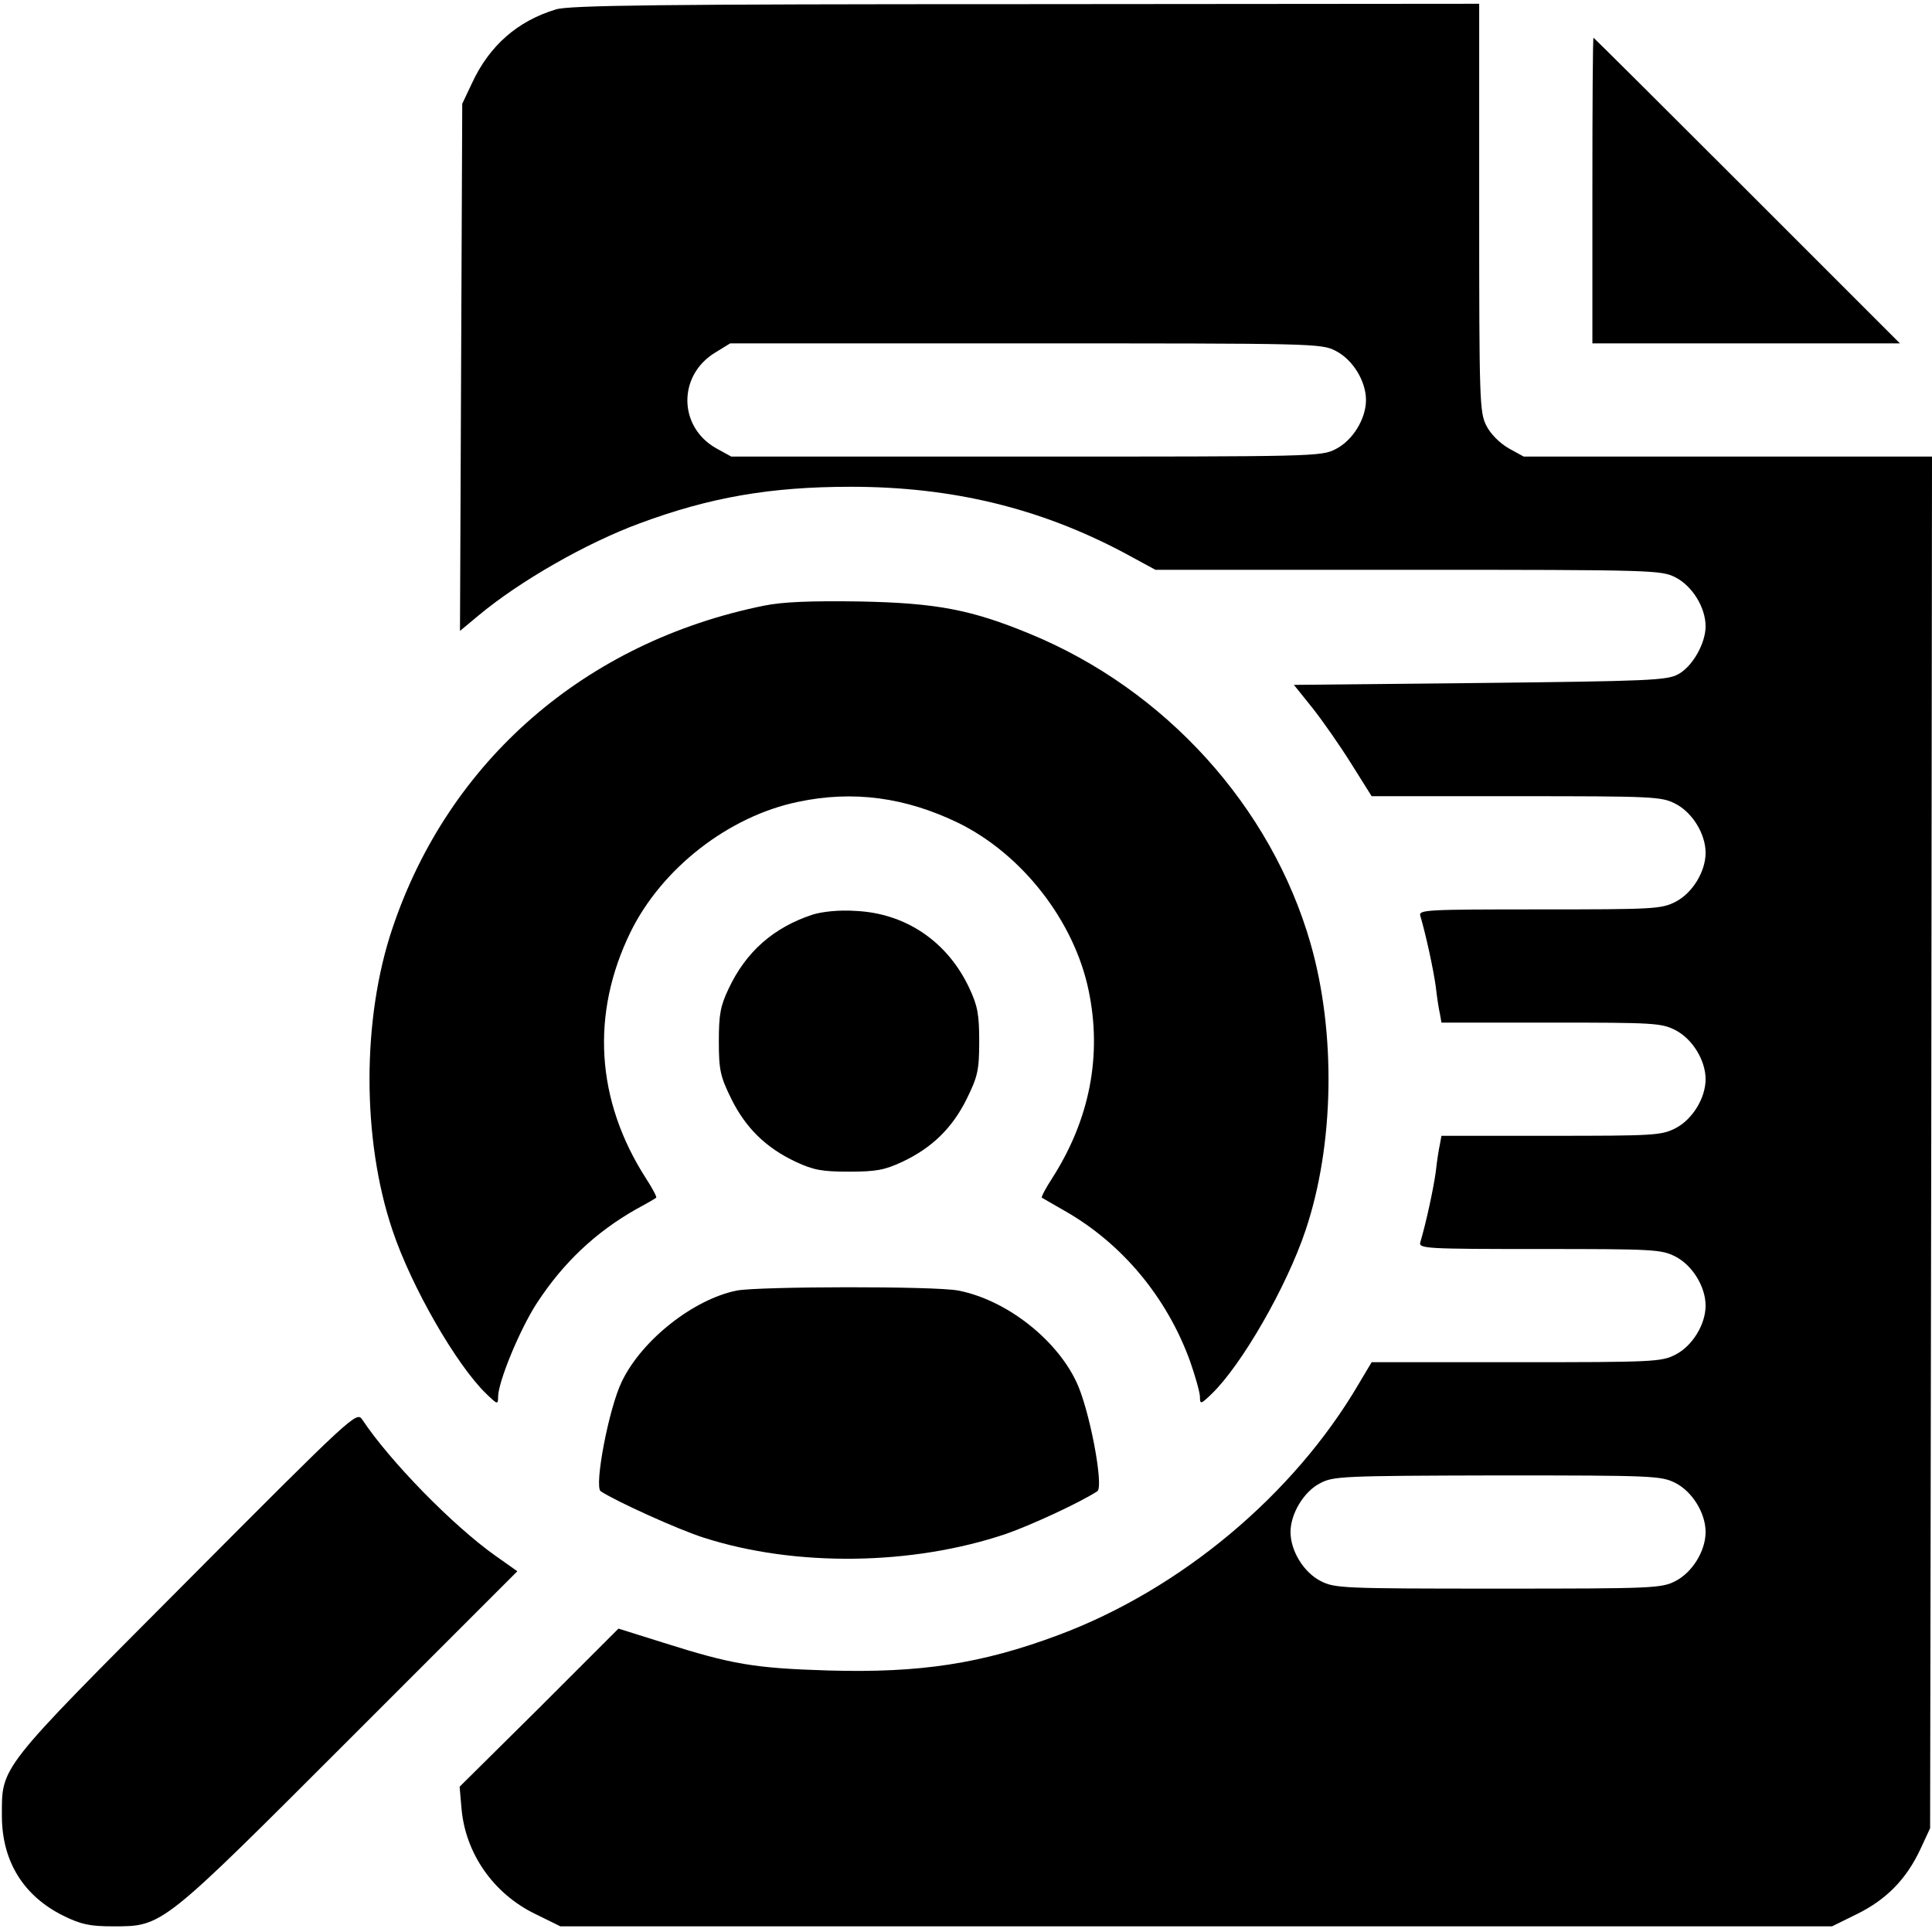 <?xml version="1.0" encoding="utf-8"?>
<!-- Generator: Adobe Illustrator 24.0.1, SVG Export Plug-In . SVG Version: 6.00 Build 0)  -->
<svg version="1.1" id="Layer_1" xmlns="http://www.w3.org/2000/svg" xmlns:xlink="http://www.w3.org/1999/xlink" x="0px" y="0px"
	 width="212.6px" height="212.6px" viewBox="0 0 512 512" style="enable-background:new 0 0 512 512;" xml:space="preserve">
<g transform="translate(0,512) scale(0.1,-0.1)">
	<path d="M1473,5095c-102-31-176-96-222-195l-26-55l-3-698l-3-699l48,40c110,92,287,193,428,245c186,69,346,97,560,97
		c267,0,500-56,724-175l83-45h670c651,0,670-1,708-20c45-23,80-80,80-130c0-45-35-107-73-127c-29-16-78-18-525-23l-493-5l49-61
		c27-34,73-100,103-148l54-86h383c364,0,385-1,422-20c45-23,80-80,80-130s-35-107-80-130c-37-19-58-20-360-20c-301,0-321-1-316-17
		c16-55,35-144,41-188c3-27,8-60,11-72l4-23h291c271,0,292-1,329-20c45-23,80-80,80-130s-35-107-80-130c-37-19-58-20-329-20h-291
		l-4-22c-3-13-8-45-11-73c-6-44-25-133-41-187c-5-17,15-18,316-18c302,0,323-1,360-20c45-23,80-80,80-130s-35-107-80-130
		c-37-19-58-20-422-20h-383l-34-57c-172-294-472-545-796-666c-203-76-366-101-609-94c-197,6-256,16-439,74l-118,37l-210-210
		l-211-209l5-57c10-119,84-226,195-280l67-33h1685h1685l67,33c77,38,130,92,167,171l26,56l3,1818l2,1817h-541h-541l-40,22
		c-24,14-48,38-59,60c-18,35-19,67-19,578v540l-1202-1C1752,5109,1507,5106,1473,5095z M3540,4190c45-23,80-80,80-130
		s-35-107-80-130c-38-20-57-20-821-20h-781l-40,22c-101,57-102,194-2,254l39,24h783C3483,4210,3502,4210,3540,4190z M4440,1190
		c45-23,80-80,80-130s-35-107-80-130c-37-19-58-20-470-20s-433,1-470,20c-45,23-80,80-80,130c0,48,35,107,78,129c35,19,59,20,470,21
		C4382,1210,4402,1209,4440,1190z"/>
	<path d="M4220,4615v-405h407h408l-405,405c-223,223-406,405-407,405C4221,5020,4220,4838,4220,4615z"/>
	<path d="M2025,3515c-474-96-836-411-985-855c-81-240-81-560,0-800c50-150,170-358,249-434c29-28,31-29,31-8c0,40,58,180,103,249
		c70,107,155,187,262,248c28,15,52,29,54,31s-10,25-27,51c-133,207-147,436-41,653c83,169,260,307,444,345c146,31,285,12,425-56
		c169-83,307-260,345-444c36-172,3-342-97-498c-17-26-29-49-27-51c2-1,29-17,59-34c154-87,273-231,334-400c14-40,26-83,26-94
		c0-20,2-20,31,8c79,76,199,284,249,434c76,226,81,523,13,760c-104,362-384,672-743,820c-155,64-247,82-450,86
		C2147,3528,2075,3525,2025,3515z"/>
	<path d="M2153,2696c-103-34-176-98-222-196c-22-46-26-69-26-140c0-76,4-93,33-152c38-77,92-130,171-167c47-22,70-26,141-26
		s94,4,141,26c79,37,133,90,171,167c29,59,33,76,33,152c0,71-4,94-26,141c-58,124-169,199-302,205C2224,2709,2178,2704,2153,2696z"
		/>
	<path d="M1953,1700c-115-23-252-131-305-241c-35-72-74-279-56-291c39-26,204-101,273-123c243-78,552-74,801,10
		c66,23,194,82,242,113c18,12-21,219-56,291c-55,115-188,217-313,241C2477,1712,2013,1711,1953,1700z"/>
	<path d="M494,928C-9,423,5,441,5,305C6,186,63,95,168,43c47-23,70-28,132-28c132,0,127-3,628,498l443,443l-58,41
		c-113,80-280,251-353,361C945,1380,937,1373,494,928z"/>
</g>
</svg>
